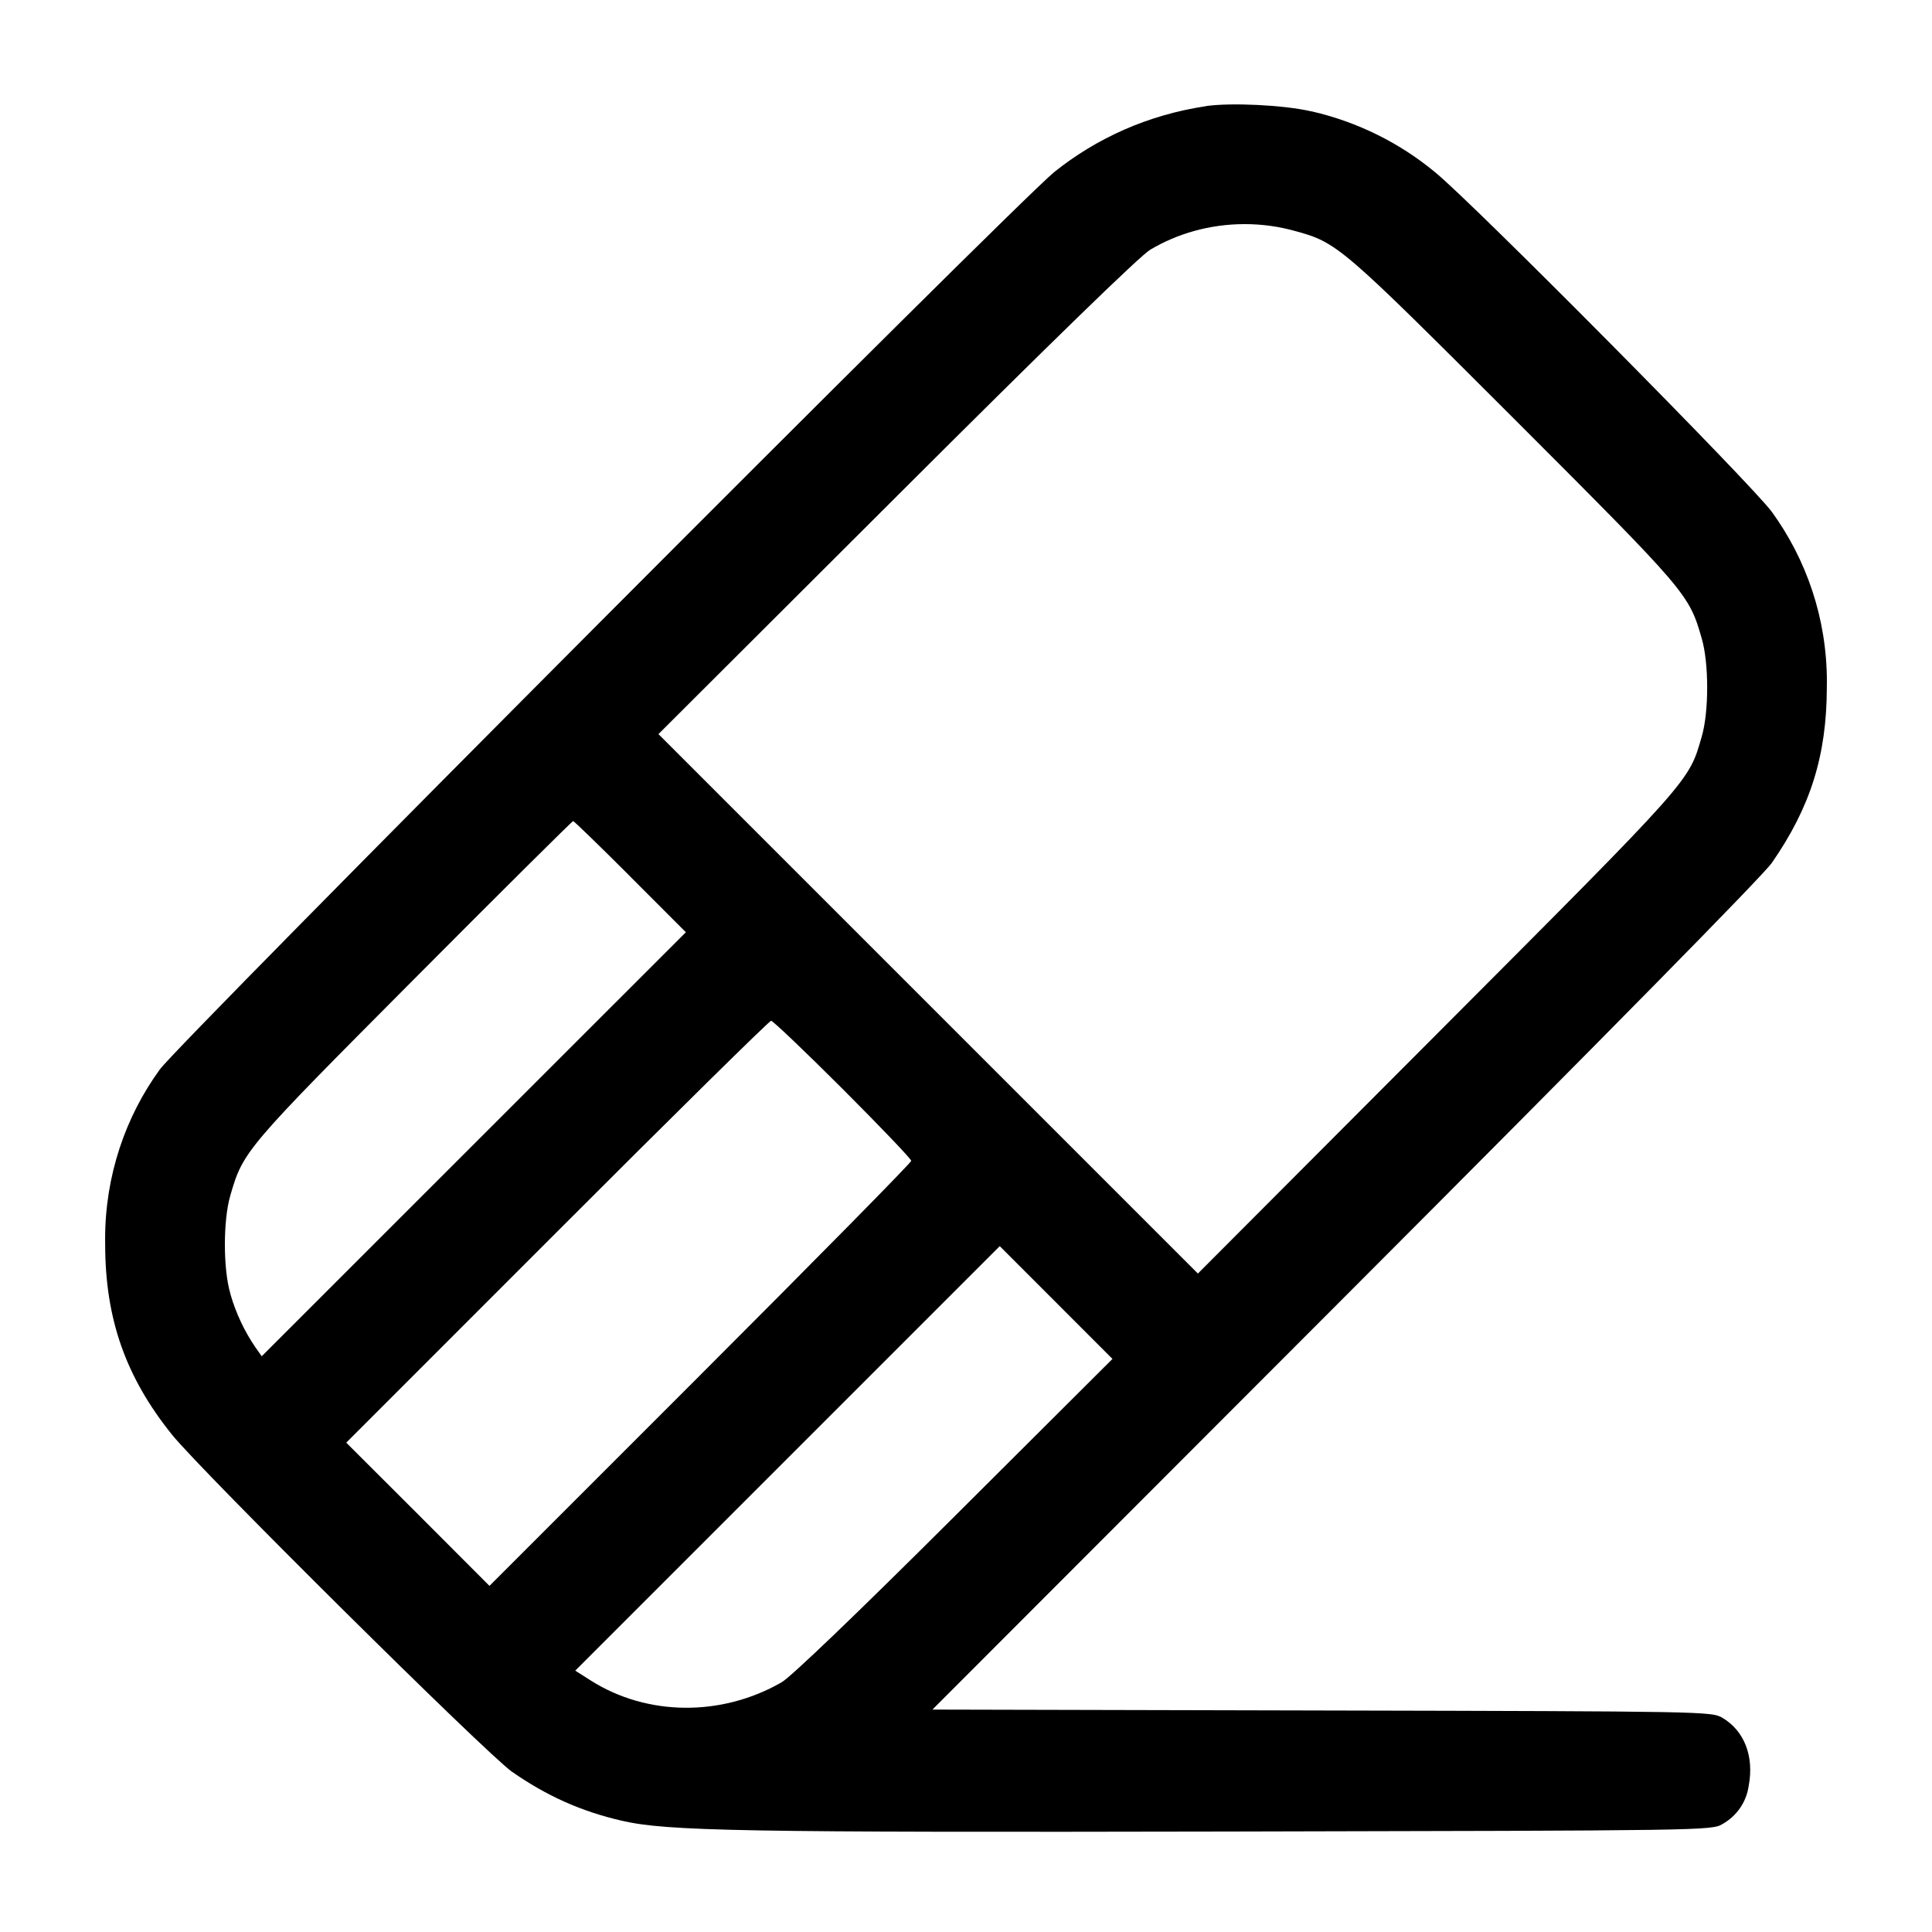 <!-- Generated by IcoMoon.io -->
<svg version="1.1" xmlns="http://www.w3.org/2000/svg" width="32" height="32" viewBox="0 0 32 32">
<title>eraser-2</title>
<path d="M19.972 1.759c-0.961 0.144-1.813 0.531-2.516 1.095l0.010-0.008c-0.655 0.532-14.525 14.448-14.82 14.869-0.566 0.779-0.905 1.754-0.905 2.808 0 0.032 0 0.064 0.001 0.095l-0-0.005c0.001 1.233 0.34 2.197 1.108 3.151 0.487 0.605 5.213 5.291 5.629 5.581 0.575 0.401 1.148 0.657 1.815 0.811 0.756 0.175 1.988 0.196 10.079 0.18 7.863-0.016 7.976-0.017 8.155-0.123 0.232-0.13 0.396-0.359 0.435-0.629l0.001-0.005c0.092-0.489-0.072-0.912-0.436-1.127-0.179-0.105-0.291-0.107-6.633-0.121l-6.451-0.015 6.831-6.839c4.289-4.295 6.92-6.968 7.072-7.185 0.641-0.924 0.909-1.779 0.911-2.907 0.001-0.027 0.001-0.060 0.001-0.092 0-1.054-0.34-2.029-0.916-2.821l0.010 0.014c-0.299-0.425-4.98-5.148-5.588-5.637-0.574-0.475-1.268-0.826-2.029-1.002l-0.033-0.006c-0.441-0.101-1.308-0.144-1.729-0.084zM21.44 3.823c0.712 0.195 0.753 0.231 3.631 3.107 2.881 2.883 2.903 2.907 3.116 3.648 0.119 0.411 0.119 1.208 0 1.619-0.219 0.759-0.137 0.667-4.383 4.924l-3.963 3.973-8.935-8.935 3.947-3.939c2.527-2.523 4.037-3.992 4.2-4.085 0.448-0.266 0.987-0.423 1.563-0.423 0.293 0 0.577 0.041 0.845 0.117l-0.022-0.005zM10.44 14.52l0.92 0.921-7.025 7.023-0.107-0.152c-0.175-0.256-0.317-0.552-0.409-0.869l-0.005-0.022c-0.119-0.408-0.119-1.207 0-1.617 0.212-0.735 0.247-0.776 3.035-3.577 1.437-1.444 2.628-2.627 2.644-2.627s0.443 0.415 0.948 0.92zM13.96 18.040c0.623 0.623 1.133 1.157 1.133 1.187s-1.572 1.625-3.493 3.547l-3.493 3.493-1.185-1.187-1.187-1.185 3.492-3.493c1.92-1.923 3.516-3.495 3.545-3.495s0.564 0.509 1.188 1.133zM15.813 25.113c-1.617 1.612-2.711 2.661-2.867 2.751-0.995 0.573-2.228 0.561-3.159-0.028l-0.259-0.165 7.031-7.031 1.867 1.868-2.613 2.605z"></path>
</svg>
